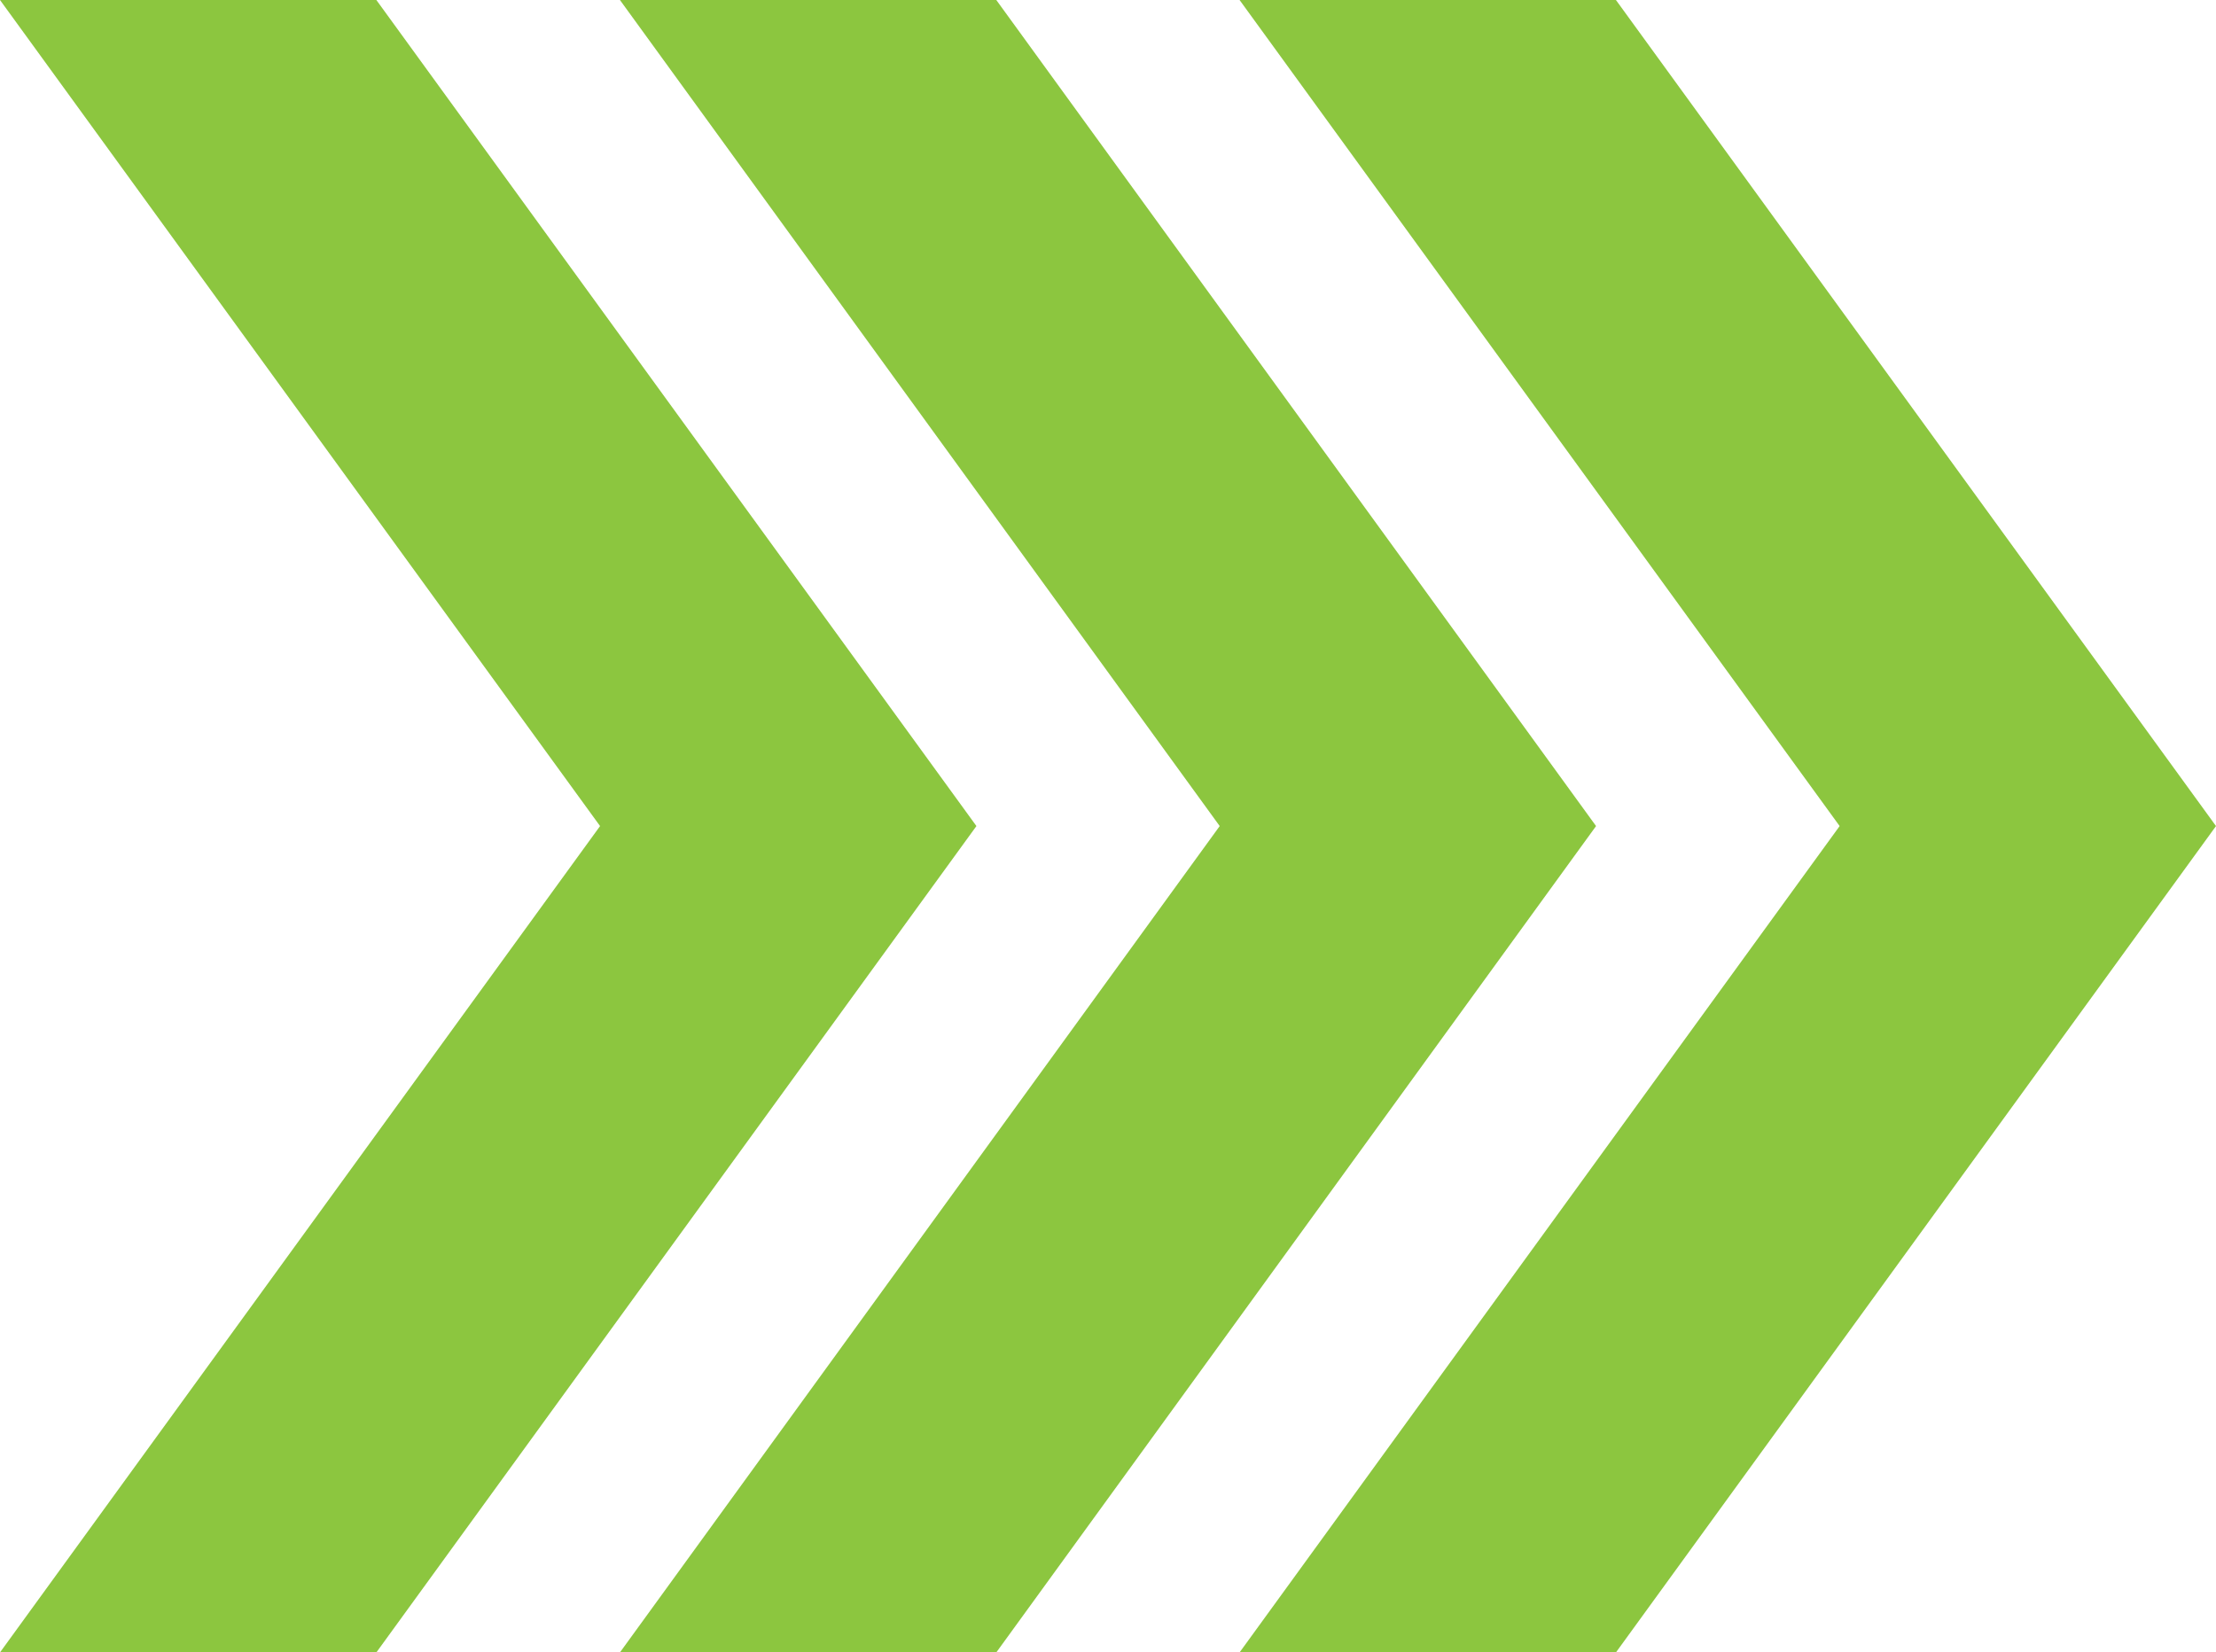 <?xml version="1.0" encoding="UTF-8"?>
<svg id="_レイヤー_2" data-name="レイヤー 2" xmlns="http://www.w3.org/2000/svg" viewBox="0 0 73.6 54.89">
  <defs>
    <style>
      .cls-1 {
        fill: #8cc63f;
      }
    </style>
  </defs>
  <g id="DESIGN">
    <g>
      <polygon class="cls-1" points="12.5 0 0 0 19.93 27.44 0 54.89 12.5 54.89 32.43 27.44 12.5 0"/>
      <polygon class="cls-1" points="33.09 0 20.59 0 40.51 27.44 20.59 54.89 33.09 54.89 53.01 27.44 33.09 0"/>
      <polygon class="cls-1" points="53.67 0 41.17 0 61.1 27.44 41.17 54.89 53.67 54.89 73.6 27.44 53.67 0"/>
    </g>
  </g>
</svg>